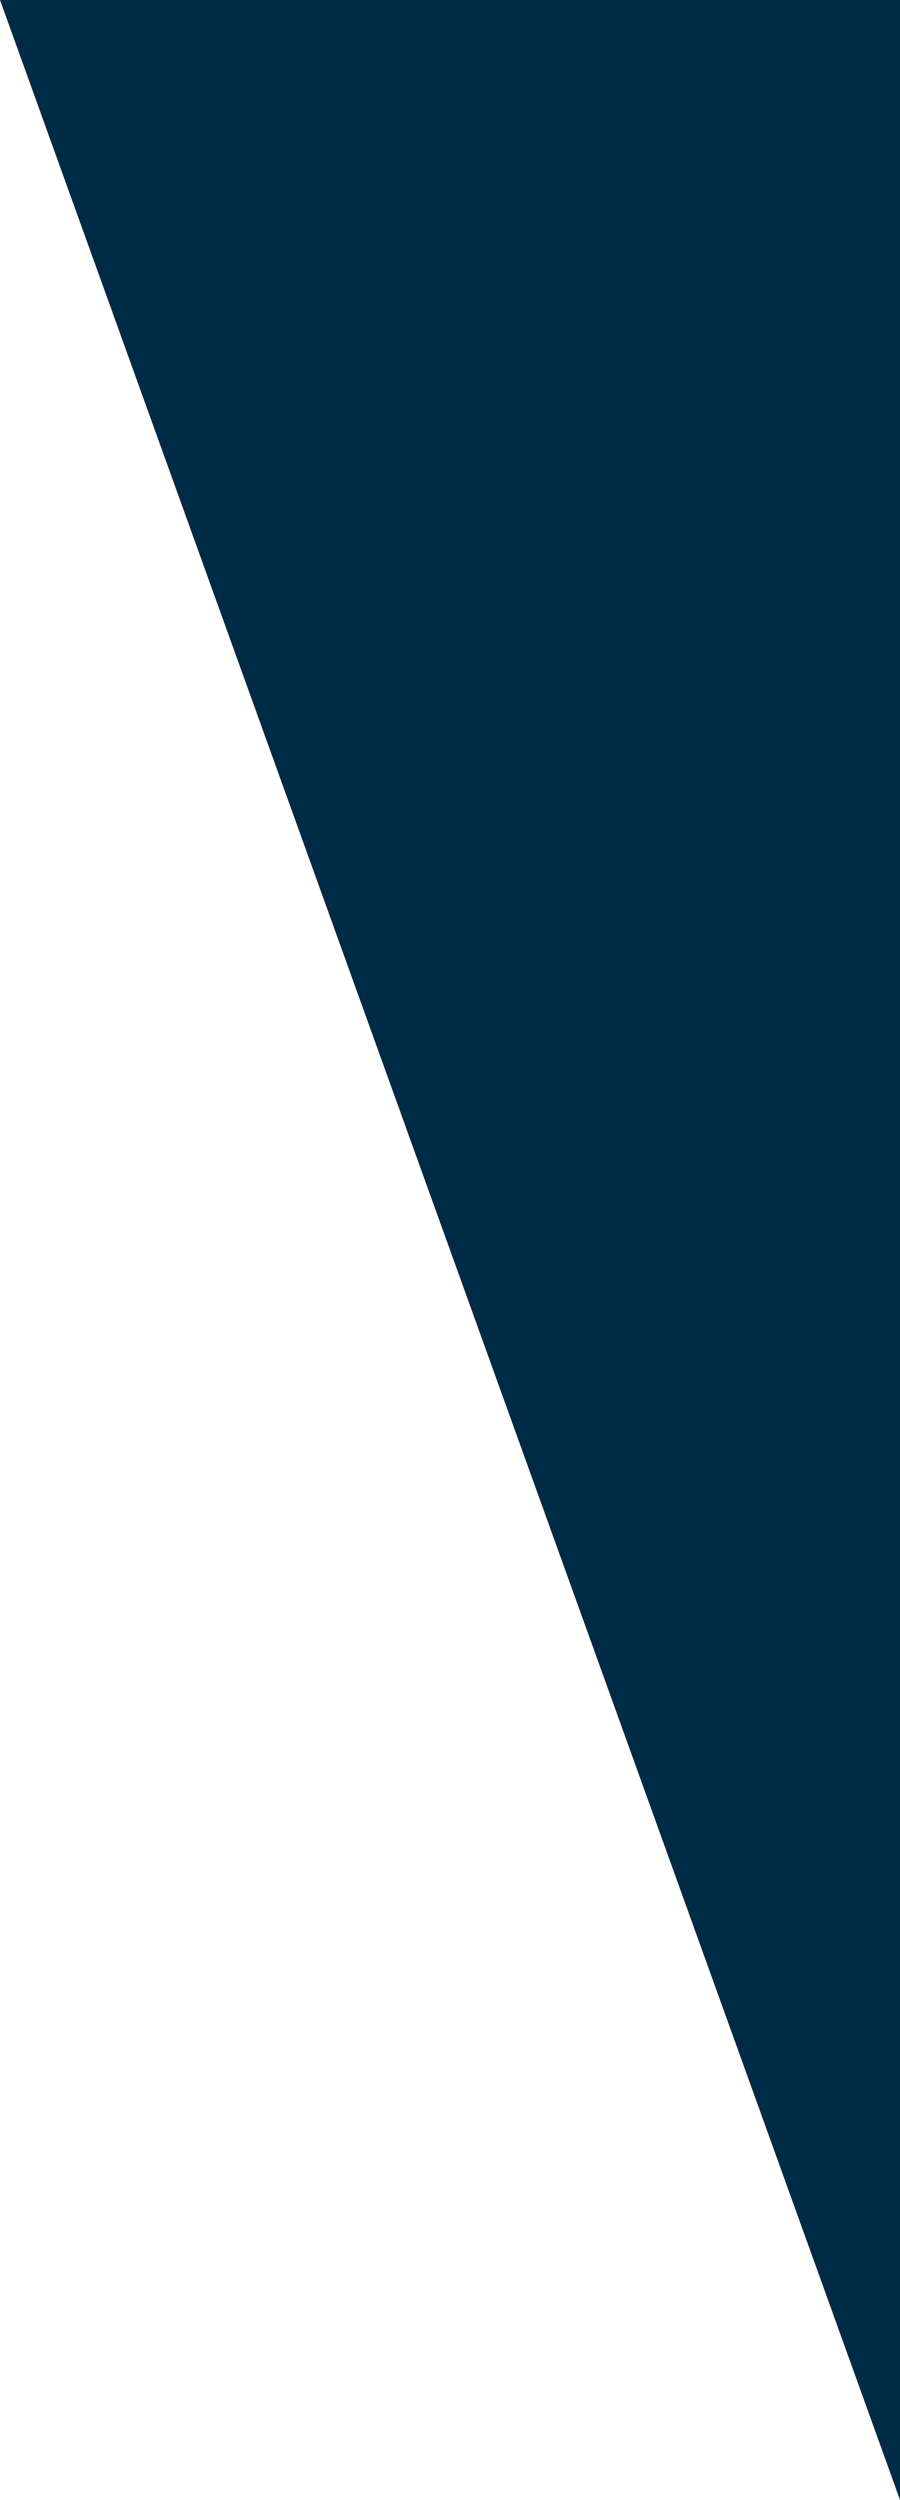 <?xml version="1.0" encoding="UTF-8" standalone="no"?>
<!-- Created with Inkscape (http://www.inkscape.org/) -->

<svg
   width="24.052mm"
   height="66.754mm"
   viewBox="0 0 24.052 66.754"
   version="1.1"
   id="svg5"
   xmlns="http://www.w3.org/2000/svg"
   xmlns:svg="http://www.w3.org/2000/svg">
  <defs
     id="defs2" />
  <g
     id="layer1">
    <path
       id="rect846"
       style="fill:#002b46;fill-opacity:1;stroke:none;stroke-width:0.265;stroke-linecap:round;stroke-linejoin:round;paint-order:markers stroke fill"
       d="m 0,0 24.051,66.754 h 0.002 V 0 Z" />
  </g>
</svg>
